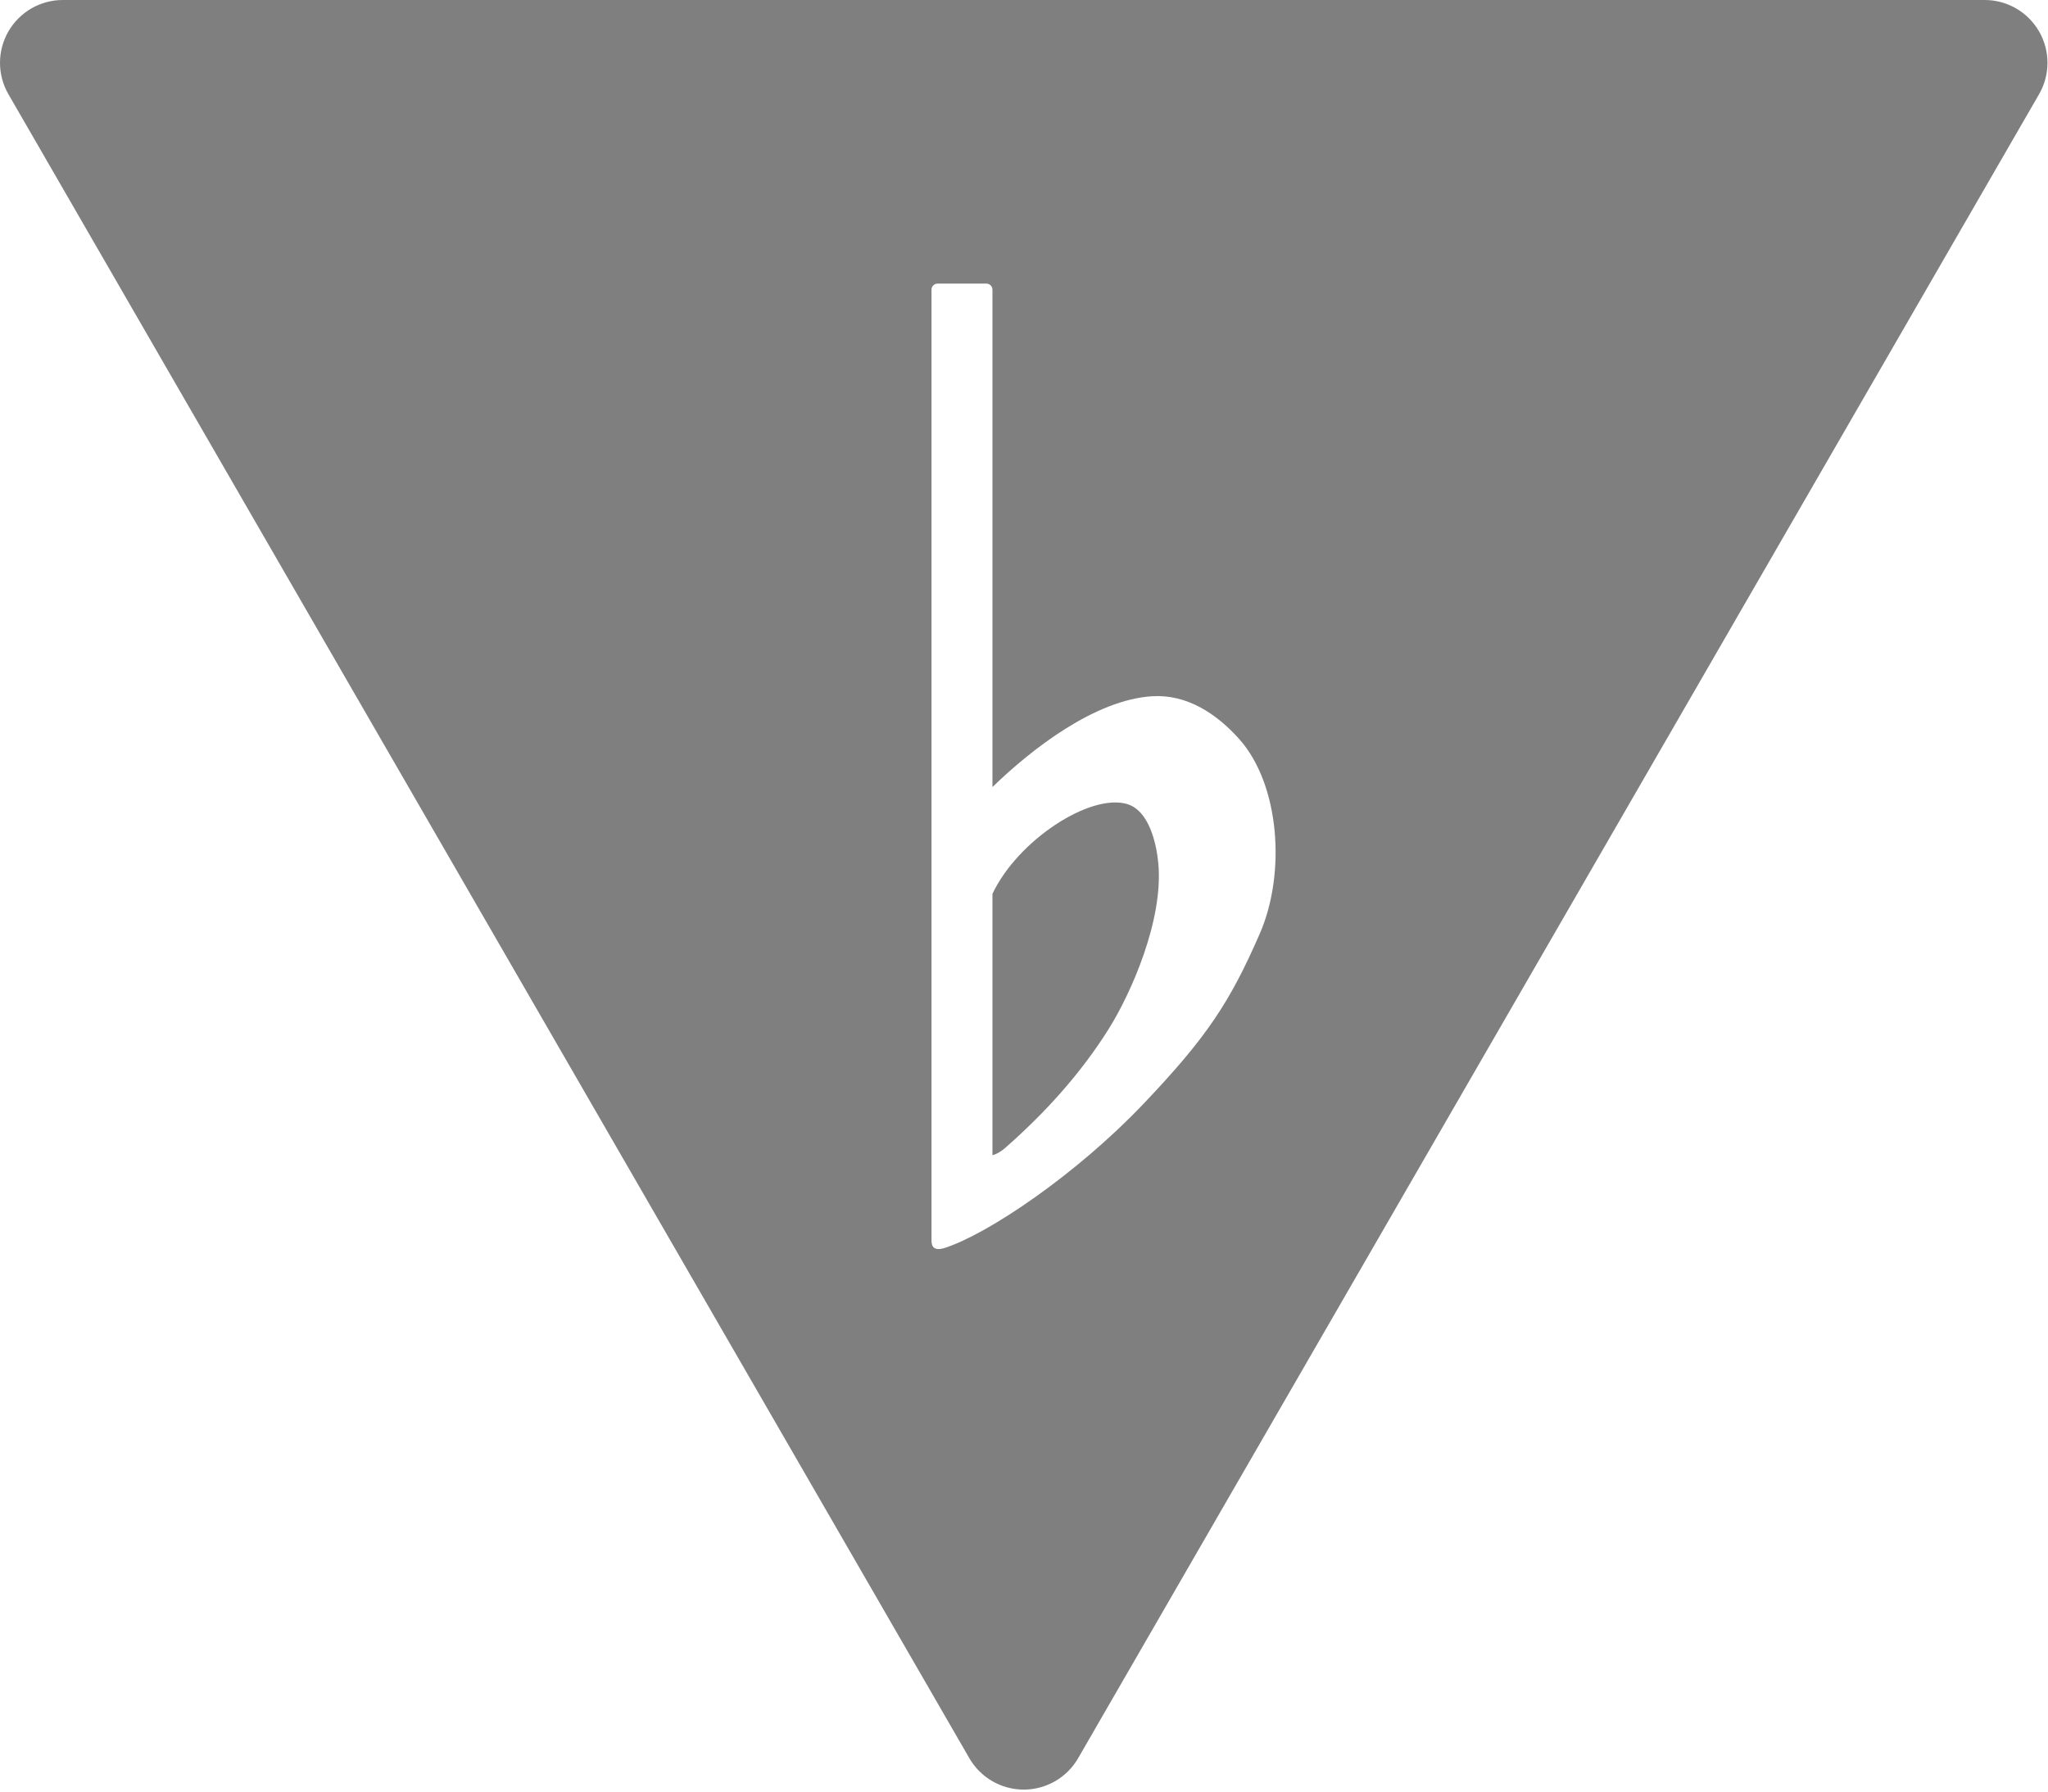 <?xml version="1.0" encoding="UTF-8" standalone="no"?>
<!DOCTYPE svg PUBLIC "-//W3C//DTD SVG 1.1//EN" "http://www.w3.org/Graphics/SVG/1.1/DTD/svg11.dtd">
<svg width="100%" height="100%" viewBox="0 0 489 428" version="1.1" xmlns="http://www.w3.org/2000/svg" xmlns:xlink="http://www.w3.org/1999/xlink" xml:space="preserve" xmlns:serif="http://www.serif.com/" style="fill-rule:evenodd;clip-rule:evenodd;stroke-linejoin:round;stroke-miterlimit:2;">
    <path d="M231.448,419.898C234.127,424.539 239.079,427.398 244.438,427.398C249.797,427.398 254.749,424.539 257.428,419.898C301.212,344.062 443.082,98.336 486.866,22.5C489.546,17.859 489.546,12.141 486.866,7.5C484.187,2.859 479.235,0 473.876,0L15,0C9.641,0 4.689,2.859 2.01,7.5C-0.67,12.141 -0.67,17.859 2.01,22.5C45.794,98.336 187.664,344.062 231.448,419.898ZM222.414,291.154C222.413,291.136 222.413,291.117 222.413,291.098L222.413,69.185C222.413,68.382 223.065,67.73 223.868,67.73L235.511,67.73C236.314,67.73 236.966,68.382 236.966,69.185L236.966,187.965C246.417,178.796 261.522,167.105 275.123,166.28C283.346,165.782 290.392,170.362 295.871,176.488C305.578,187.343 307.087,208.549 300.799,222.979C293.654,239.376 288.121,247.773 272.916,263.741C256.983,280.474 235.936,294.702 225.585,298.032C222.262,299.102 222.414,296.779 222.414,295.906L222.414,291.154ZM236.966,275.901L236.966,213.463C243.057,200.625 260.188,189.518 269.019,191.993C274.437,193.512 276.138,201.645 276.564,206.122C277.858,219.713 270.02,237.278 264.756,245.685C258.034,256.422 249.514,265.796 240.039,274.127C238.914,275.116 237.78,275.695 236.966,275.901Z" style="fill-opacity:0.5;"/>
</svg>

